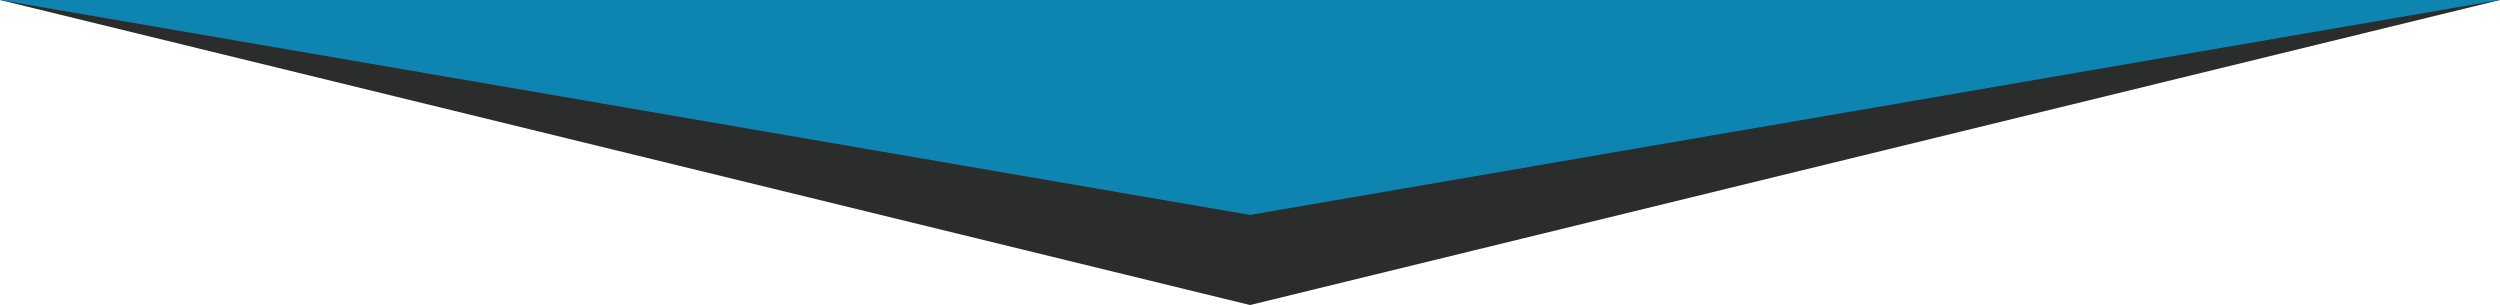 <?xml version="1.0" encoding="UTF-8" standalone="no"?>
<!-- Generator: Adobe Illustrator 27.2.0, SVG Export Plug-In . SVG Version: 6.00 Build 0)  -->

<svg
   version="1.1"
   id="Ebene_1"
   x="0px"
   y="0px"
   viewBox="0 0 468.8 57.2"
   xml:space="preserve"
   sodipodi:docname="down3.svg"
   inkscape:version="1.1 (c68e22c387, 2021-05-23)"
   width="468.8"
   height="57.2"
   xmlns:inkscape="http://www.inkscape.org/namespaces/inkscape"
   xmlns:sodipodi="http://sodipodi.sourceforge.net/DTD/sodipodi-0.dtd"
   xmlns="http://www.w3.org/2000/svg"
   xmlns:svg="http://www.w3.org/2000/svg"><defs
   id="defs61" /><sodipodi:namedview
   id="namedview59"
   pagecolor="#ffffff"
   bordercolor="#666666"
   borderopacity="1.0"
   inkscape:pageshadow="2"
   inkscape:pageopacity="0.0"
   inkscape:pagecheckerboard="0"
   showgrid="false"
   inkscape:zoom="1.3410143"
   inkscape:cx="63.012004"
   inkscape:cy="-190.52742"
   inkscape:window-width="1920"
   inkscape:window-height="1017"
   inkscape:window-x="-8"
   inkscape:window-y="-8"
   inkscape:window-maximized="1"
   inkscape:current-layer="Ebene_1" />
<style
   type="text/css"
   id="style2">
	.st0{fill:#2B2C2C;}
	.st1{fill:#0D85B0;}
	.st2{fill:#FFFFFF;}
	.st3{fill:#17365E;}
	.st4{fill:#213564;}
</style>
<g
   id="g8"
   transform="translate(-358,-488.6)">
	<polygon
   class="st0"
   points="358,488.6 592.4,545.8 826.8,488.6 "
   id="polygon4" />
	<polygon
   class="st1"
   points="358,488.6 592.4,528.9 826.7,488.6 "
   id="polygon6" />
</g>








</svg>
